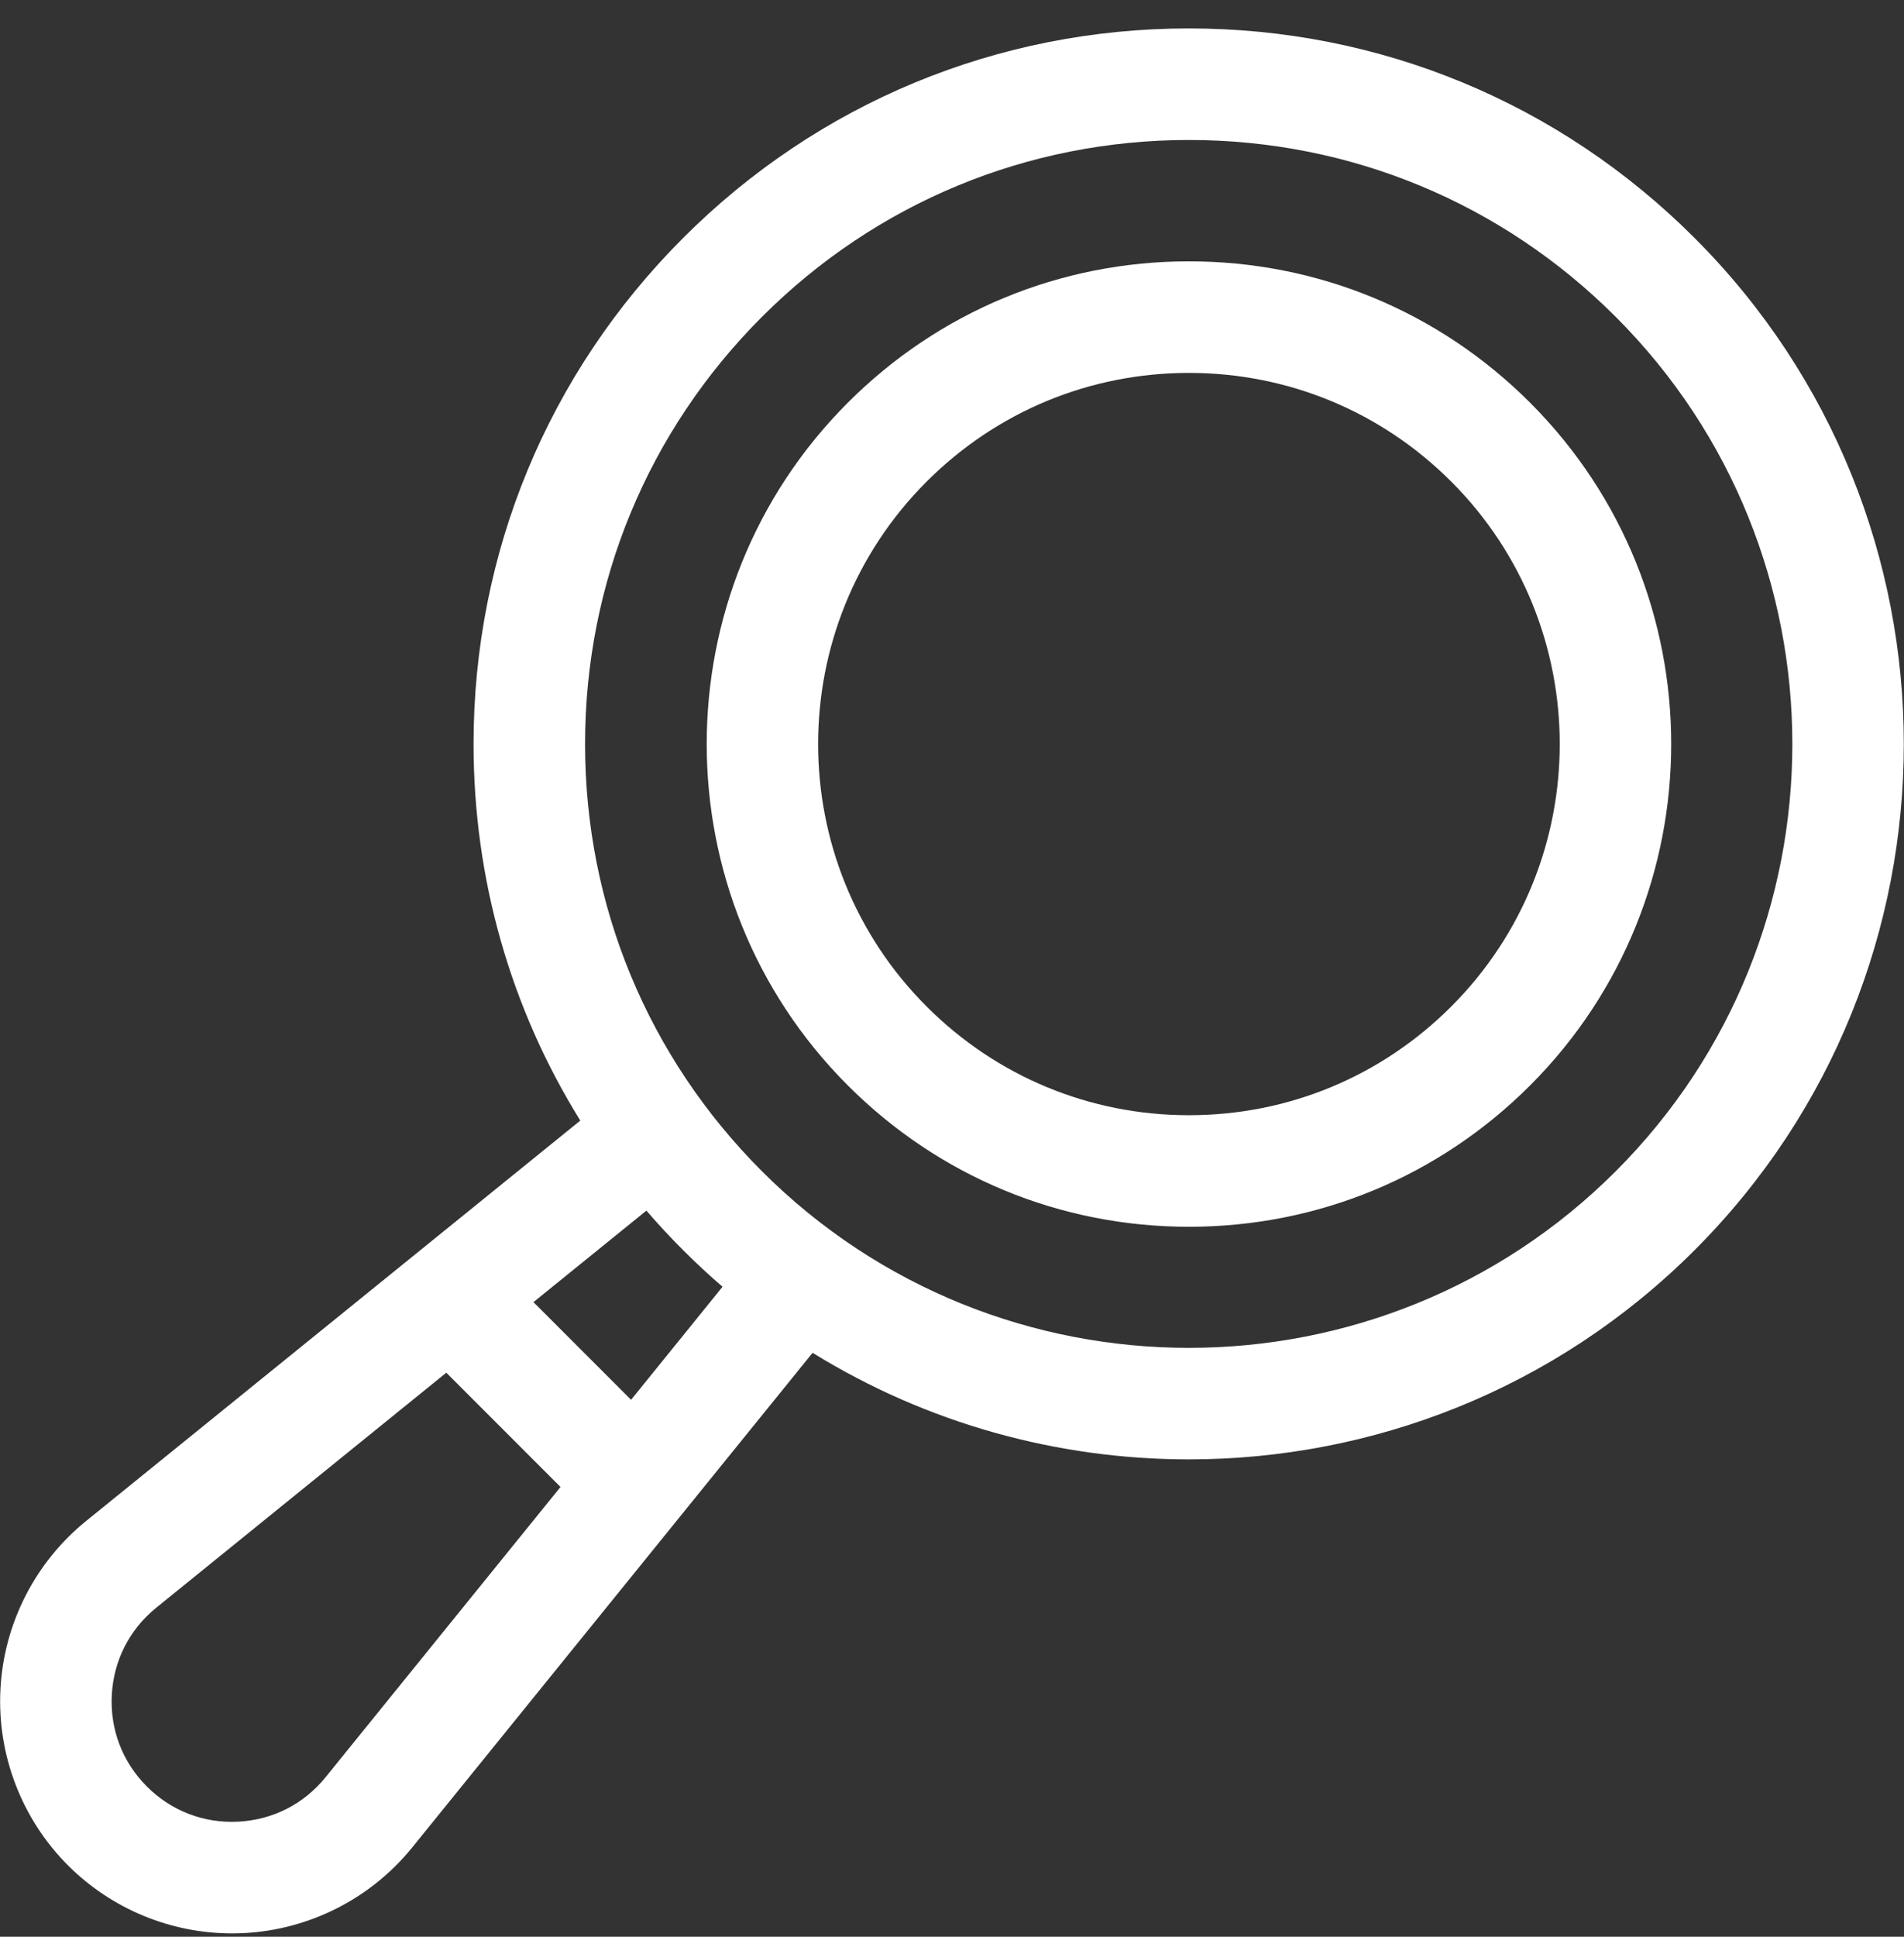 <?xml version="1.0" encoding="UTF-8"?> <svg xmlns="http://www.w3.org/2000/svg" width="60" height="61" viewBox="0 0 60 61" fill="none"><rect x="0" y="0" width="60" height="61" fill="#333333" stroke="none"/><g clip-path="url(#clip0_2995_4275)"><path d="M53.402 7.497C49.145 3.239 43.484 0.895 37.464 0.895C31.443 0.895 25.782 3.239 21.525 7.497C17.268 11.754 14.923 17.414 14.923 23.435C14.923 27.691 16.096 31.767 18.287 35.294L2.713 47.906C1.106 49.208 0.122 51.138 0.014 53.203C-0.094 55.269 0.682 57.292 2.144 58.754C3.517 60.126 5.383 60.895 7.314 60.895C7.441 60.895 7.568 60.891 7.695 60.885C9.76 60.776 11.691 59.793 12.992 58.185L25.607 42.608C29.226 44.845 33.344 45.965 37.463 45.965C43.235 45.965 49.008 43.767 53.402 39.374C62.191 30.585 62.191 16.285 53.402 7.497ZM10.261 55.974C9.576 56.821 8.599 57.318 7.511 57.375C6.423 57.432 5.4 57.039 4.629 56.269C3.859 55.499 3.466 54.475 3.523 53.387C3.58 52.299 4.078 51.322 4.924 50.637L14.064 43.235L17.663 46.834L10.261 55.974ZM19.887 44.088L16.811 41.012L20.37 38.13C20.737 38.556 21.123 38.971 21.525 39.373C21.928 39.777 22.344 40.162 22.769 40.528L19.887 44.088ZM50.917 36.889C43.499 44.307 31.428 44.307 24.01 36.889C20.416 33.295 18.437 28.517 18.437 23.435C18.437 18.353 20.416 13.575 24.01 9.981C27.603 6.388 32.381 4.409 37.464 4.409C42.546 4.409 47.324 6.388 50.917 9.981C58.336 17.4 58.336 29.47 50.917 36.889Z" fill="white"></path><path d="M48.218 12.684C45.346 9.812 41.528 8.231 37.467 8.231C33.406 8.231 29.587 9.812 26.716 12.684C20.788 18.612 20.788 28.258 26.716 34.186C29.587 37.058 33.406 38.639 37.467 38.639C41.528 38.639 45.346 37.058 48.218 34.186C54.146 28.258 54.146 18.612 48.218 12.684ZM45.733 31.701C43.525 33.909 40.589 35.125 37.467 35.125C34.344 35.125 31.408 33.909 29.2 31.701C24.642 27.143 24.642 19.727 29.2 15.169C31.409 12.961 34.344 11.745 37.467 11.745C40.589 11.745 43.525 12.961 45.733 15.169C50.291 19.727 50.291 27.143 45.733 31.701Z" fill="white"></path></g><defs><clipPath id="clip0_2995_4275"><rect width="60" height="60" fill="white" transform="translate(0 0.895)"></rect></clipPath></defs></svg> 